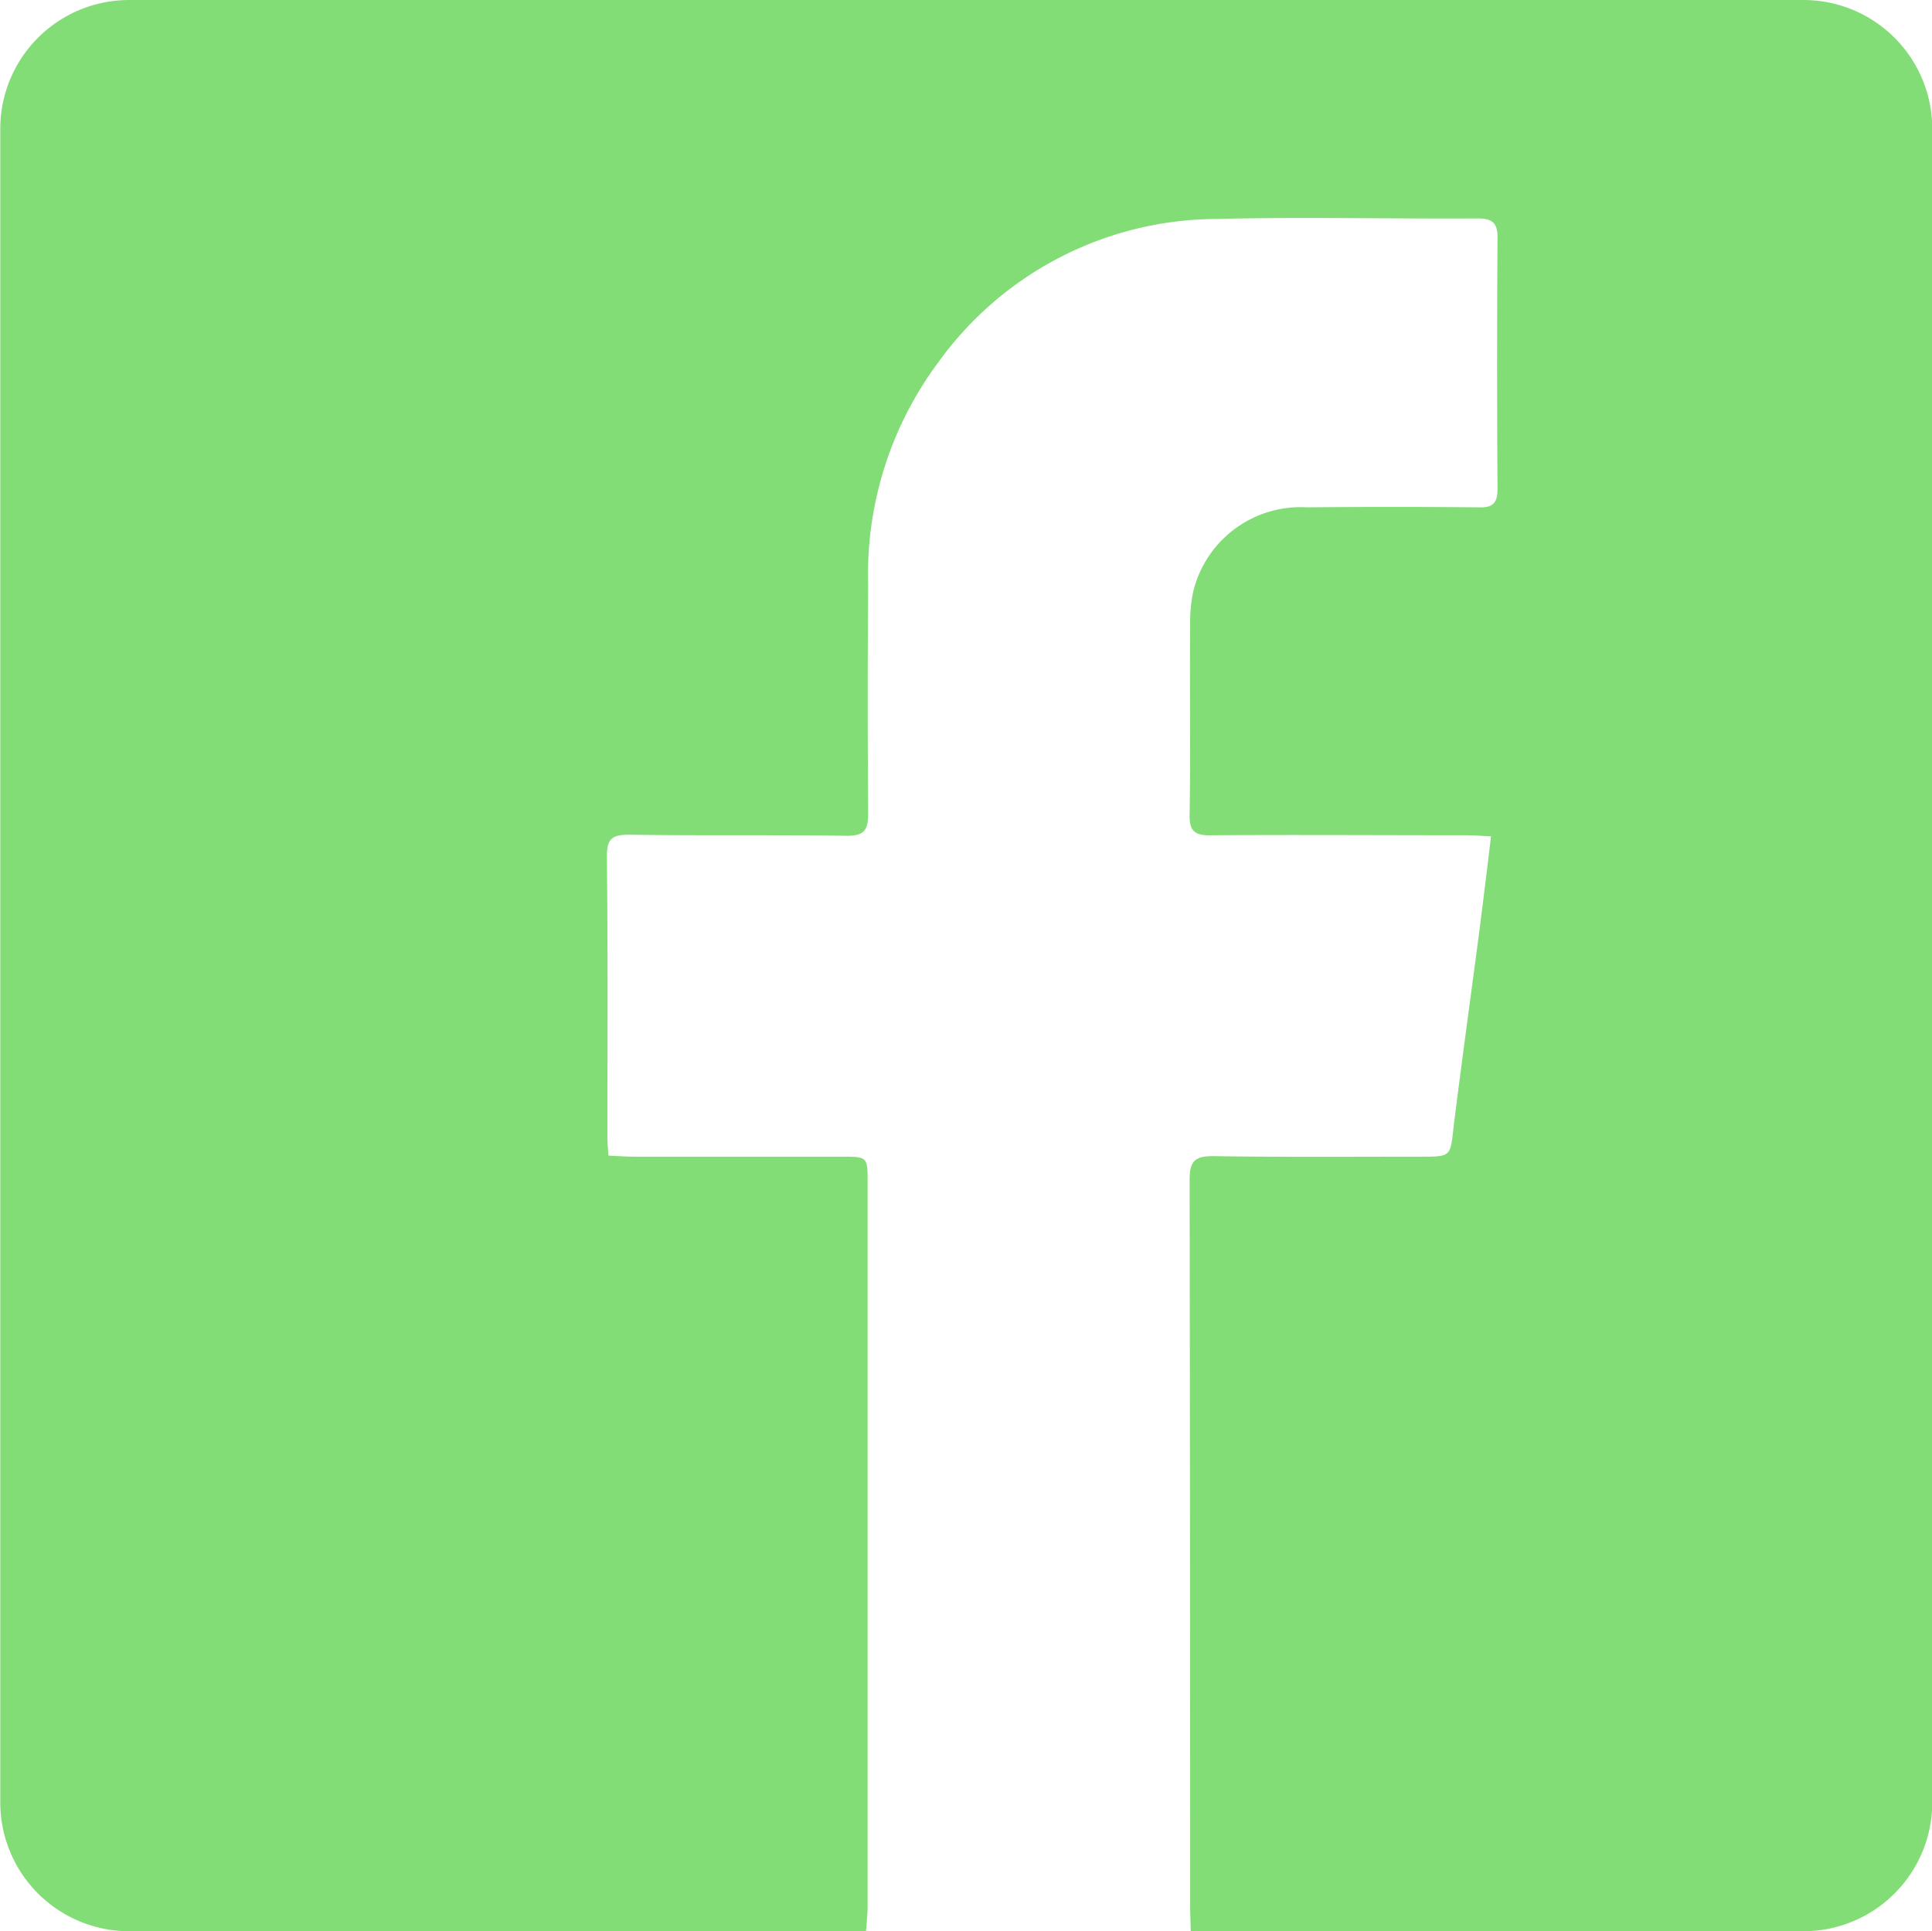<svg xmlns="http://www.w3.org/2000/svg" width="35.64" height="35.63" viewBox="0 0 35.64 35.63">
  <defs>
    <style>
      .cls-1 {
        fill: #83dd77;
      }
    </style>
  </defs>
  <g id="Group_664" data-name="Group 664" transform="translate(-297.455 -344.274)">
    <path id="Path_1326" data-name="Path 1326" class="cls-1" d="M333.1,346.644v30.89a2.377,2.377,0,0,1-2.38,2.37h-11.3c0-.13-.01-.33-.01-.43q0-6.72-.01-13.43c0-.34.09-.44.43-.44,1.28.02,2.56.01,3.84.01.55,0,.54,0,.6-.55.15-1.21.32-2.43.48-3.65.07-.56.14-1.11.21-1.71-.19-.01-.33-.02-.47-.02-1.56,0-3.12-.01-4.67,0-.31.01-.43-.06-.42-.39.02-1.16,0-2.32.01-3.48a2.775,2.775,0,0,1,.06-.64,2.04,2.04,0,0,1,2.1-1.54q1.575-.015,3.15,0c.27.01.36-.07.36-.34-.01-1.55-.01-3.09,0-4.64,0-.26-.09-.35-.36-.35-1.61.01-3.23-.03-4.85.01a6.353,6.353,0,0,0-5.11,2.65,6.546,6.546,0,0,0-1.29,4.1q-.015,2.115,0,4.23c0,.3-.08.4-.39.4-1.34-.02-2.68,0-4.02-.02-.31,0-.41.07-.41.4.02,1.73.01,3.45.01,5.18,0,.11.01.21.02.34.18.01.34.02.49.02h3.8c.49,0,.49,0,.49.47v13.36c0,.13-.02.35-.03.46h-13.59a2.377,2.377,0,0,1-2.38-2.37v-30.89a2.377,2.377,0,0,1,2.38-2.37h30.88A2.377,2.377,0,0,1,333.1,346.644Z"/>
  </g>
</svg>
